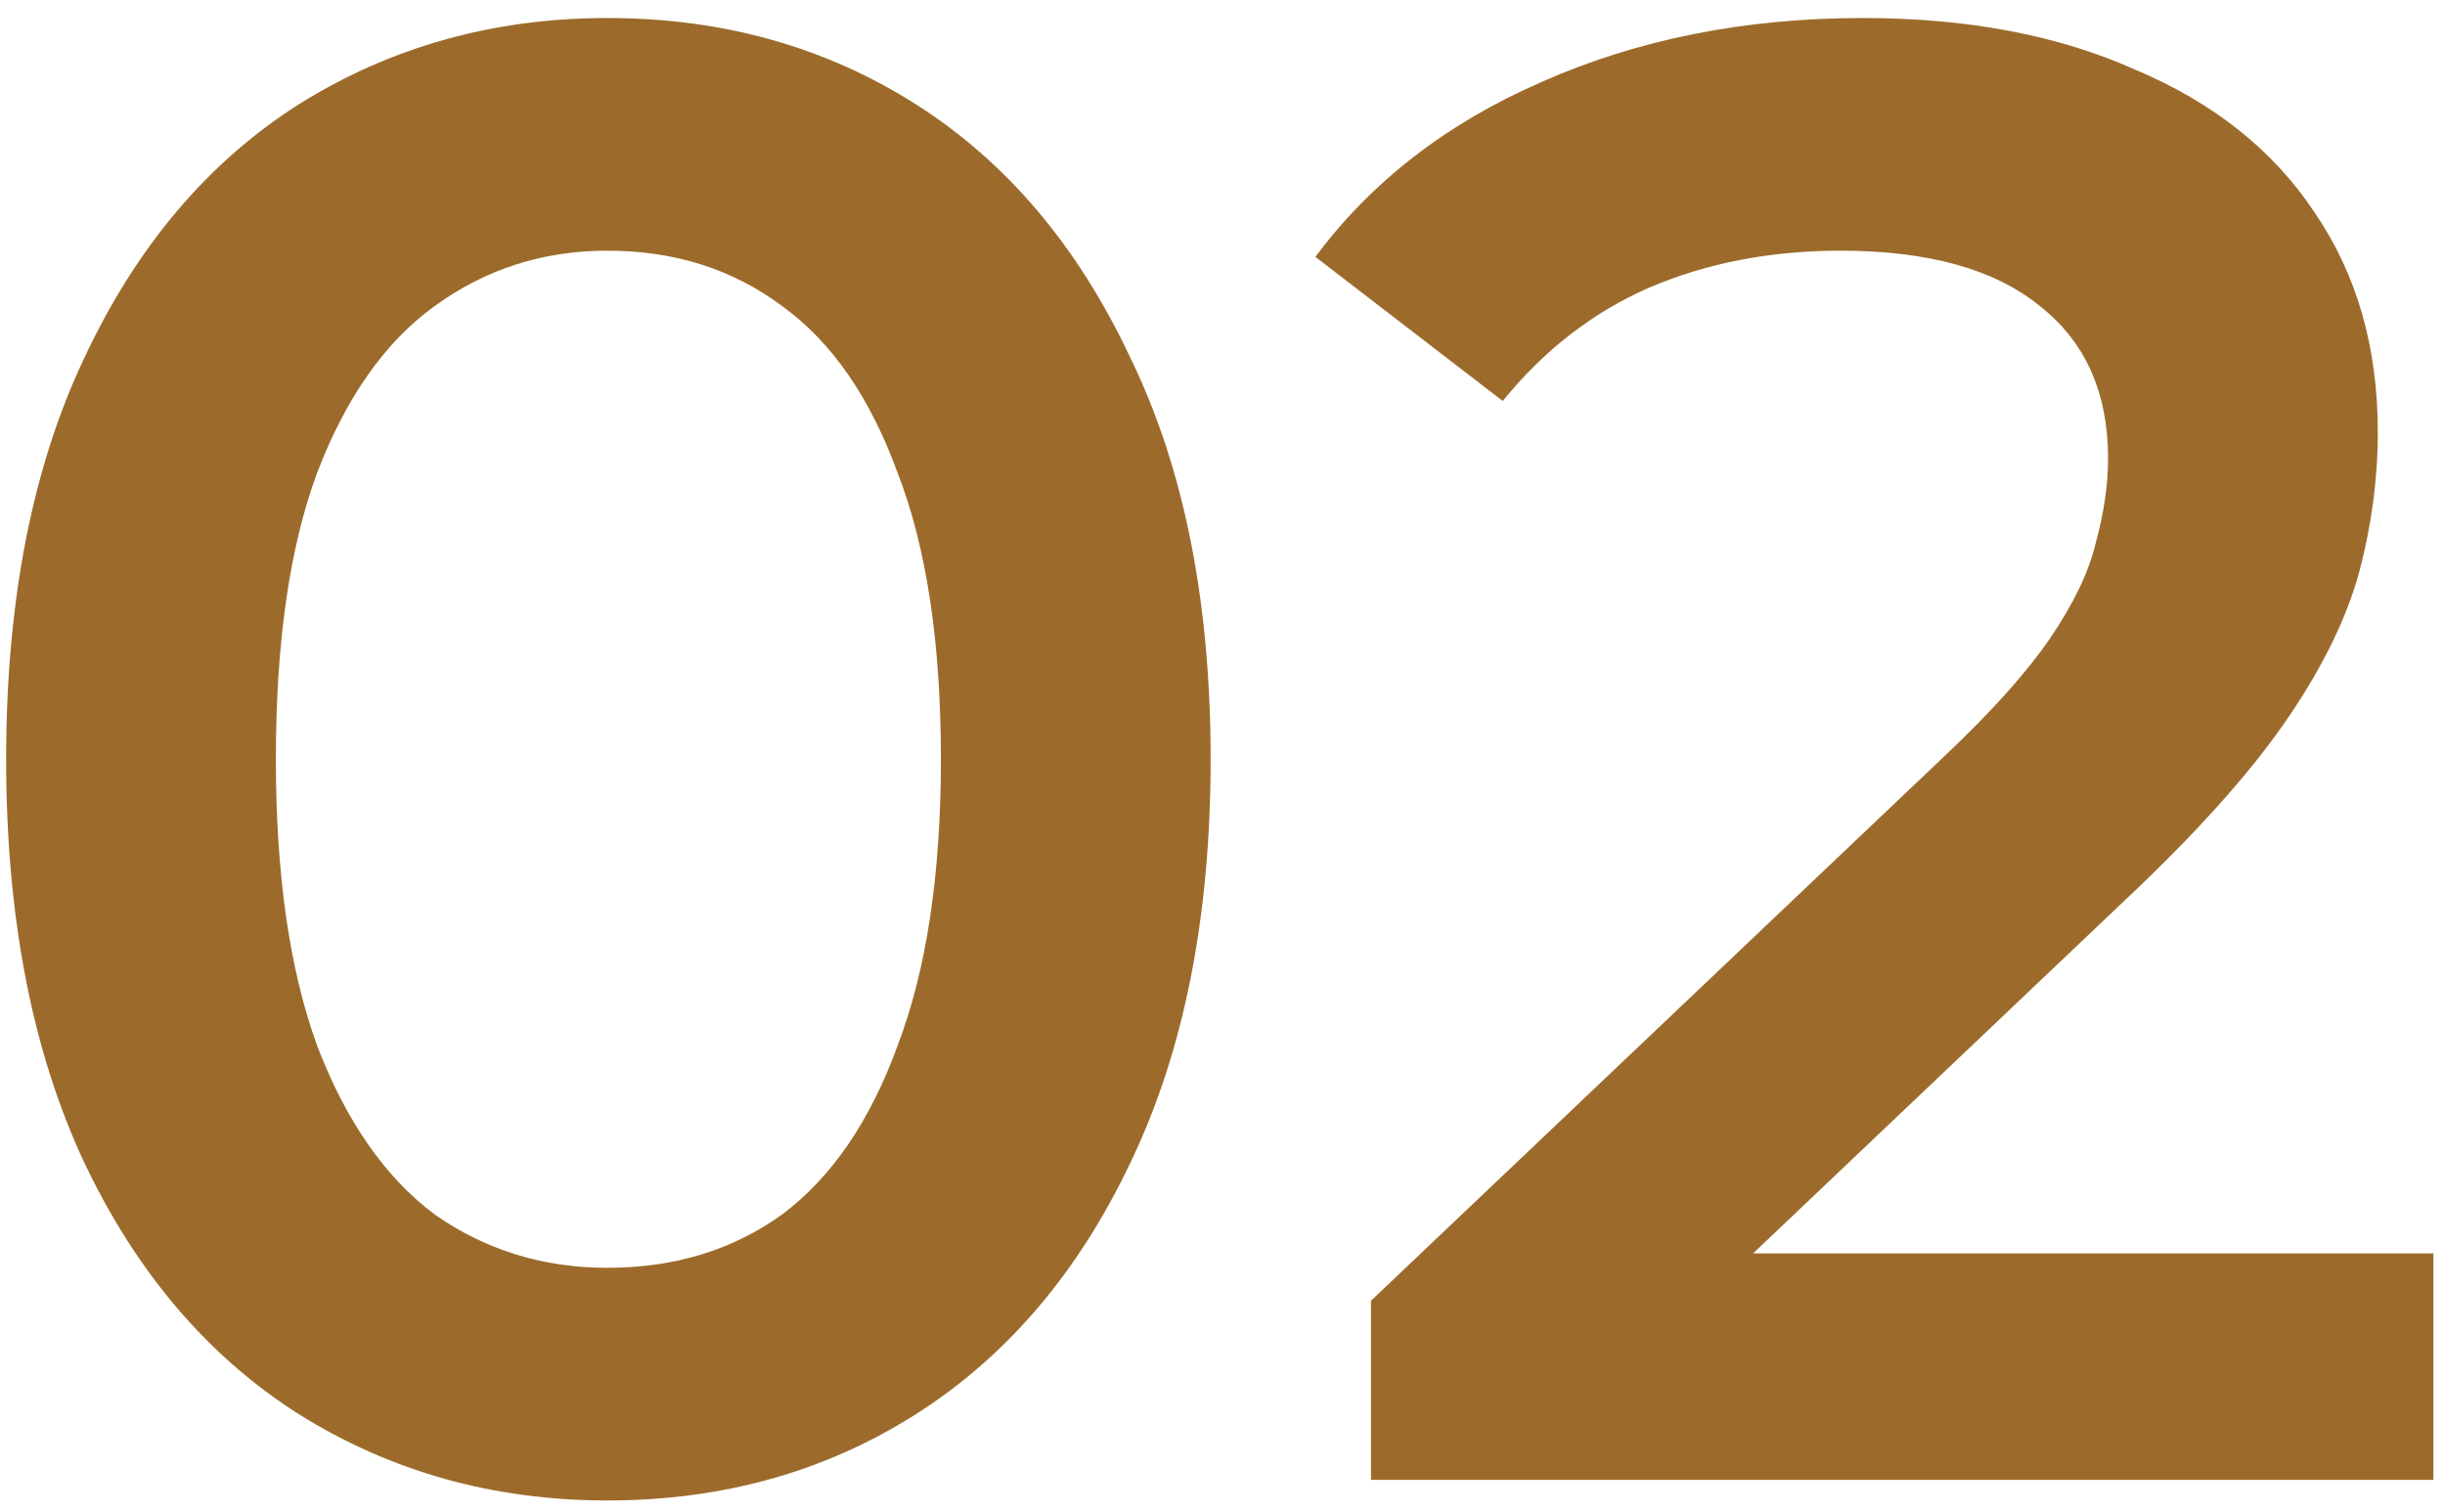 <svg width="76" height="47" viewBox="0 0 76 47" fill="none" xmlns="http://www.w3.org/2000/svg">
<path d="M18.879 46.64C15.338 46.64 12.138 45.744 9.279 43.952C6.463 42.16 4.244 39.557 2.623 36.144C1.002 32.688 0.191 28.507 0.191 23.6C0.191 18.693 1.002 14.533 2.623 11.12C4.244 7.664 6.463 5.04 9.279 3.248C12.138 1.456 15.338 0.56 18.879 0.56C22.463 0.56 25.663 1.456 28.479 3.248C31.295 5.04 33.514 7.664 35.135 11.12C36.799 14.533 37.631 18.693 37.631 23.6C37.631 28.507 36.799 32.688 35.135 36.144C33.514 39.557 31.295 42.16 28.479 43.952C25.663 45.744 22.463 46.64 18.879 46.64ZM18.879 39.408C20.97 39.408 22.783 38.853 24.319 37.744C25.855 36.592 27.05 34.843 27.903 32.496C28.799 30.149 29.247 27.184 29.247 23.6C29.247 19.973 28.799 17.008 27.903 14.704C27.05 12.357 25.855 10.629 24.319 9.52C22.783 8.368 20.97 7.792 18.879 7.792C16.874 7.792 15.082 8.368 13.503 9.52C11.967 10.629 10.751 12.357 9.855 14.704C9.002 17.008 8.575 19.973 8.575 23.6C8.575 27.184 9.002 30.149 9.855 32.496C10.751 34.843 11.967 36.592 13.503 37.744C15.082 38.853 16.874 39.408 18.879 39.408ZM42.615 46V40.432L60.407 23.536C61.9 22.128 63.01 20.891 63.735 19.824C64.46 18.757 64.93 17.776 65.143 16.88C65.399 15.941 65.527 15.067 65.527 14.256C65.527 12.208 64.823 10.629 63.415 9.52C62.007 8.368 59.938 7.792 57.207 7.792C55.031 7.792 53.047 8.176 51.255 8.944C49.506 9.712 47.991 10.885 46.711 12.464L40.887 7.984C42.636 5.637 44.983 3.824 47.927 2.544C50.914 1.221 54.242 0.56 57.911 0.56C61.154 0.56 63.97 1.093 66.359 2.16C68.791 3.184 70.647 4.656 71.927 6.576C73.25 8.496 73.911 10.779 73.911 13.424C73.911 14.875 73.719 16.325 73.335 17.776C72.951 19.184 72.226 20.677 71.159 22.256C70.092 23.835 68.535 25.605 66.487 27.568L51.191 42.096L49.463 38.96H75.639V46H42.615Z" fill="#9C6B2B"/>
</svg>
